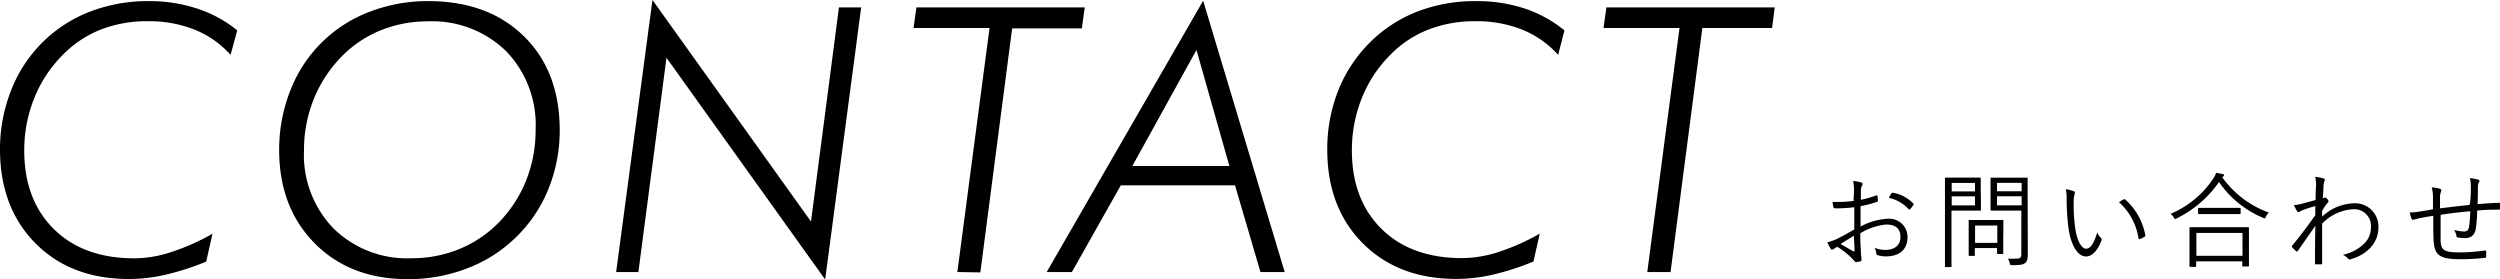 <svg xmlns="http://www.w3.org/2000/svg" viewBox="0 0 337.18 37.65"><title>アセット 6</title><g id="レイヤー_2" data-name="レイヤー 2"><g id="レイヤー_1-2" data-name="レイヤー 1"><path d="M32,4.1,31.1,7.4A13.09,13.09,0,0,0,26.25,4,16.65,16.65,0,0,0,20,2.86,17.19,17.19,0,0,0,13.56,4,14.75,14.75,0,0,0,8.42,7.45,17.35,17.35,0,0,0,4.6,13.29a18.7,18.7,0,0,0-1.33,7q0,6.66,4,10.61t10.9,3.94A16.08,16.08,0,0,0,23.08,34a29.34,29.34,0,0,0,5.58-2.48l-.85,3.76a34.79,34.79,0,0,1-5.47,1.77,21.93,21.93,0,0,1-4.93.58q-7.85,0-12.62-4.81T0,20.19a21.43,21.43,0,0,1,1.55-8.13A18.53,18.53,0,0,1,12.29,1.51,21.79,21.79,0,0,1,20.07.15a20.57,20.57,0,0,1,6.5,1A16.79,16.79,0,0,1,32,4.1Z"/><path d="M57.75.15q8.07,0,12.9,4.73t4.84,12.67a20.89,20.89,0,0,1-1.57,8.05,18.78,18.78,0,0,1-4.49,6.55,19.06,19.06,0,0,1-6.49,4.07A21.92,21.92,0,0,1,55,37.65q-7.76,0-12.55-4.83t-4.8-12.58A21.71,21.71,0,0,1,39.24,12,18.44,18.44,0,0,1,50,1.53,21.78,21.78,0,0,1,57.75.15ZM72.24,17.46a14.29,14.29,0,0,0-4-10.58,14.28,14.28,0,0,0-10.56-4,16.82,16.82,0,0,0-6.31,1.2,15.56,15.56,0,0,0-5.23,3.48,17.63,17.63,0,0,0-3.83,5.83A18.36,18.36,0,0,0,41,20.29a14.26,14.26,0,0,0,4,10.54,14.17,14.17,0,0,0,10.5,4,16.79,16.79,0,0,0,6.37-1.21,15.86,15.86,0,0,0,5.32-3.53,17.29,17.29,0,0,0,3.77-5.75A18.29,18.29,0,0,0,72.24,17.46Z"/><path d="M83.1,36.69,88,0l21.38,29.88L113.15,1h3l-4.86,36.7L89.89,7.79,86.1,36.69Z"/><path d="M129.12,36.69l4.34-32.91H123.21L123.6,1h22.7l-.39,2.83h-9.4l-4.29,32.91Z"/><path d="M141.17,36.69,162.27.1l11,36.59H170L166.57,25H151.16l-6.59,11.69Zm24.64-14.3L161.37,6.74l-8.65,15.65Z"/><path d="M211,4.1l-.85,3.3A13.21,13.21,0,0,0,205.31,4,16.65,16.65,0,0,0,199,2.86,17.14,17.14,0,0,0,192.63,4a14.57,14.57,0,0,0-5.14,3.42,17.37,17.37,0,0,0-3.83,5.84,18.89,18.89,0,0,0-1.33,7q0,6.66,4,10.61t10.9,3.94a16.18,16.18,0,0,0,4.87-.82,29.56,29.56,0,0,0,5.57-2.48l-.85,3.76a34.46,34.46,0,0,1-5.47,1.77,21.93,21.93,0,0,1-4.93.58q-7.83,0-12.62-4.81t-4.79-12.65a21.43,21.43,0,0,1,1.55-8.13A19.11,19.11,0,0,1,185,5.49a18.72,18.72,0,0,1,6.34-4A21.73,21.73,0,0,1,199.13.15a20.59,20.59,0,0,1,6.51,1A16.85,16.85,0,0,1,211,4.1Z"/><path d="M222.17,36.69l4.35-32.91H216.27L216.66,1h22.7L239,3.78h-9.4l-4.29,32.91Z"/><path d="M250.05,25.73a6,6,0,0,0-.12-1.32,5.33,5.33,0,0,1,1.12.21.21.21,0,0,1,.17.21.37.37,0,0,1-.07.18,1.56,1.56,0,0,0-.17.72c0,.37,0,.77,0,1.22a13.78,13.78,0,0,0,2.06-.59c.11,0,.17,0,.18.1a3.8,3.8,0,0,1,.06.58c0,.13,0,.14-.16.19a13.6,13.6,0,0,1-2.18.57c0,.91,0,1.84,0,2.76a8.6,8.6,0,0,1,3.66-1.06A2.47,2.47,0,0,1,257.27,32c0,1.7-1.15,2.58-2.91,2.58a3.37,3.37,0,0,1-1.12-.17c-.14,0-.18-.14-.2-.36a1.68,1.68,0,0,0-.22-.64,3.66,3.66,0,0,0,1.5.29c1.12,0,2-.56,2-1.72s-.68-1.7-1.93-1.7a8.27,8.27,0,0,0-3.49,1.18c0,.5,0,1.27.07,2.14,0,.66.09,1.11.09,1.33s0,.28-.16.32a2.51,2.51,0,0,1-.59.1c-.12,0-.19-.14-.53-.5a10.07,10.07,0,0,0-2-1.57l-.48.31c-.07,0-.12.1-.19.1s-.14-.06-.21-.16a5.35,5.35,0,0,1-.44-.85,6.71,6.71,0,0,0,1.36-.49c.62-.3,1.42-.75,2.27-1.24,0-1,0-2,0-3a19.72,19.72,0,0,1-2.57.15c-.18,0-.23-.07-.26-.21a4.39,4.39,0,0,1-.09-.66A17.65,17.65,0,0,0,250,27.1C250,26.6,250.05,26.2,250.05,25.73Zm-1.81,7.17c.67.39,1.15.68,1.74,1,.09.05.14,0,.14-.1,0-.6-.05-1.22-.09-2C249.39,32.18,248.91,32.49,248.24,32.9Zm6.85-6.8a.17.17,0,0,1,.19-.11,5,5,0,0,1,2.78,1.47.14.14,0,0,1,0,.19,4.68,4.68,0,0,1-.45.57c-.07.07-.13.06-.18,0a5,5,0,0,0-2.68-1.53A5,5,0,0,1,255.09,26.1Z"/><path d="M267.17,27c0,.87,0,1.22,0,1.29s0,.11-.12.11-.42,0-1.4,0h-2.45V33c0,2,0,2.83,0,2.91s0,.11-.11.11h-.66c-.1,0-.11,0-.11-.11s0-.91,0-2.91V27c0-2,0-2.85,0-2.94s0-.11.11-.11.55,0,1.58,0h1.61c1,0,1.33,0,1.4,0s.12,0,.12.11,0,.44,0,1.29Zm-.8-2.33h-3.14v1.14h3.14Zm0,1.81h-3.14v1.22h3.14ZM270.18,32c0,1.78,0,2.07,0,2.14s0,.12-.11.12h-.59c-.11,0-.13,0-.13-.12v-.68h-3v.94c0,.09,0,.11-.12.11h-.6c-.1,0-.11,0-.11-.11s0-.38,0-2.23v-1c0-1,0-1.3,0-1.39s0-.11.11-.11.41,0,1.44,0h1.57c1,0,1.36,0,1.45,0s.11,0,.11.11,0,.41,0,1.15Zm-.8-1.58h-3v2.34h3Zm4.11,2c0,.77,0,1.5,0,2s-.1.85-.37,1.06-.61.28-1.73.28c-.26,0-.26,0-.33-.27a2.15,2.15,0,0,0-.25-.61,9.47,9.47,0,0,0,1.07,0c.61,0,.74-.11.74-.67V28.4h-2.51c-1.09,0-1.44,0-1.51,0s-.13,0-.13-.11,0-.34,0-1.21v-1.8c0-.86,0-1.12,0-1.21s0-.11.13-.11.42,0,1.51,0h1.74c1.08,0,1.44,0,1.51,0s.11,0,.11.11,0,.65,0,2Zm-.83-7.76h-3.32v1.14h3.32Zm0,1.81h-3.32v1.22h3.32Z"/><path d="M279.72,25.81c.09,0,.13.1.13.15a1,1,0,0,1-.06.26,5.17,5.17,0,0,0-.11,1.29,22.86,22.86,0,0,0,.2,3.18c.21,1.65.81,2.85,1.48,2.85s1.1-.89,1.5-2.2a1.76,1.76,0,0,0,.46.7.31.31,0,0,1,.12.35c-.4,1.14-1.15,2.2-2.09,2.2-1.18,0-2.06-1.62-2.37-3.82a31.81,31.81,0,0,1-.25-3.91,5.78,5.78,0,0,0-.11-1.34A3.91,3.91,0,0,1,279.72,25.81Zm6.69,1.08c.08,0,.15-.06.21,0a8.55,8.55,0,0,1,2.73,4.85.17.17,0,0,1-.1.18,2.62,2.62,0,0,1-.65.32.13.13,0,0,1-.18-.11,8.14,8.14,0,0,0-2.63-4.86A6.62,6.62,0,0,1,286.41,26.89Z"/><path d="M299.72,23.91A13.23,13.23,0,0,0,306,28.67a2.07,2.07,0,0,0-.39.56c-.07.15-.11.22-.18.22a.49.49,0,0,1-.22-.08,13.58,13.58,0,0,1-5.93-4.82,15,15,0,0,1-5.7,4.9.58.58,0,0,1-.21.09c-.07,0-.1-.06-.18-.2a2,2,0,0,0-.44-.5,12.94,12.94,0,0,0,5.75-4.74,2.94,2.94,0,0,0,.39-.8l.87.17c.14,0,.19.09.19.16a.17.17,0,0,1-.09.16Zm3.6,9.51c0,2,0,2.34,0,2.41s0,.11-.13.11h-.66c-.1,0-.11,0-.11-.11v-.58h-6.22v.65c0,.08,0,.09-.11.09h-.67c-.1,0-.12,0-.12-.09s0-.41,0-2.44V32.32c0-1.14,0-1.49,0-1.56s0-.12.12-.12.56,0,1.93,0h3.92c1.37,0,1.85,0,1.92,0s.13,0,.13.12,0,.42,0,1.37Zm-.87-2h-6.22V34.5h6.22Zm-.25-2.66c0,.09,0,.11-.11.11s-.47,0-1.64,0h-2.24c-1.18,0-1.56,0-1.64,0s-.11,0-.11-.11v-.61c0-.09,0-.11.11-.11s.46,0,1.64,0h2.24c1.17,0,1.57,0,1.64,0s.11,0,.11.11Z"/><path d="M313.41,24.07c.15.06.17.19.1.35a2.22,2.22,0,0,0-.13.55c0,.63-.07,1.12-.1,1.79a.82.82,0,0,0,.23-.11.14.14,0,0,1,.1,0c.05,0,.14.06.26.18a.54.54,0,0,1,.18.31c0,.08-.05.15-.18.29a8.34,8.34,0,0,0-.68,1c0,.31,0,.53,0,.79a6.51,6.51,0,0,1,4.26-1.8,3.14,3.14,0,0,1,3.33,3.31c0,1.72-1.16,3.47-3.71,4.23a.3.3,0,0,1-.4-.1,2.31,2.31,0,0,0-.68-.5,5.81,5.81,0,0,0,2.93-1.56,3,3,0,0,0,.85-2.13,2.24,2.24,0,0,0-2.33-2.45,6.22,6.22,0,0,0-4.25,1.95c0,1.78,0,3.52,0,5.35,0,.08,0,.11-.11.13l-.74,0c-.09,0-.11,0-.11-.12,0-1.72,0-3.21.05-5.07-.84,1.17-1.59,2.28-2.38,3.39-.08.1-.15.11-.24,0a6,6,0,0,1-.51-.5c-.07-.07-.06-.14,0-.22,1.05-1.27,2.06-2.61,3.12-4.11,0-.46,0-.9,0-1.23-.54.15-1.19.36-1.66.53-.31.11-.48.28-.59.29s-.14,0-.24-.18a6,6,0,0,1-.39-.77,5.27,5.27,0,0,0,.92-.14l2-.54c0-.55,0-1.07.06-1.9a4.67,4.67,0,0,0-.12-1.23A5.84,5.84,0,0,1,313.41,24.07Z"/><path d="M333.25,25.18a4.25,4.25,0,0,0-.13-1.16,5.62,5.62,0,0,1,1.1.21c.14,0,.18.08.18.18a.34.34,0,0,1-.09.22,1.33,1.33,0,0,0-.11.51c0,.84,0,1.58-.05,2.39,1.06-.08,2-.15,2.88-.18.11,0,.14,0,.14.14a3.21,3.21,0,0,1,0,.62c0,.12,0,.17-.14.17-1,0-1.89,0-2.93.12,0,.91-.09,1.78-.16,2.31-.14,1-.65,1.4-1.48,1.4a7.19,7.19,0,0,1-1-.09c-.12,0-.15-.1-.16-.26A3.24,3.24,0,0,0,331,31a4.93,4.93,0,0,0,1.36.22c.42,0,.6-.22.67-.79a18.39,18.39,0,0,0,.14-1.94c-1.31.11-2.71.28-4,.48,0,1.48,0,2.8,0,3.6.1,1.16.47,1.47,2.53,1.47a24.21,24.21,0,0,0,3.39-.25c.16,0,.21,0,.22.12a5.29,5.29,0,0,1,0,.66c0,.14,0,.18-.12.2a28.35,28.35,0,0,1-3.39.19c-2.71,0-3.38-.54-3.55-2.22-.07-.62-.07-2.15-.07-3.63-.74.11-1.34.21-2,.35a5.88,5.88,0,0,0-.64.18c-.14,0-.23,0-.28-.11a4.31,4.31,0,0,1-.25-.87,8.13,8.13,0,0,0,1-.08c.75-.1,1.45-.24,2.13-.35,0-.55,0-1.07,0-1.59a5,5,0,0,0-.17-1.37,6,6,0,0,1,1.1.18.25.25,0,0,1,.2.21,1.67,1.67,0,0,1-.08.3,1.85,1.85,0,0,0-.1.61c0,.58,0,1,0,1.53,1.2-.15,2.74-.34,4-.46C333.25,26.76,333.25,25.92,333.25,25.18Z"/></g></g></svg>